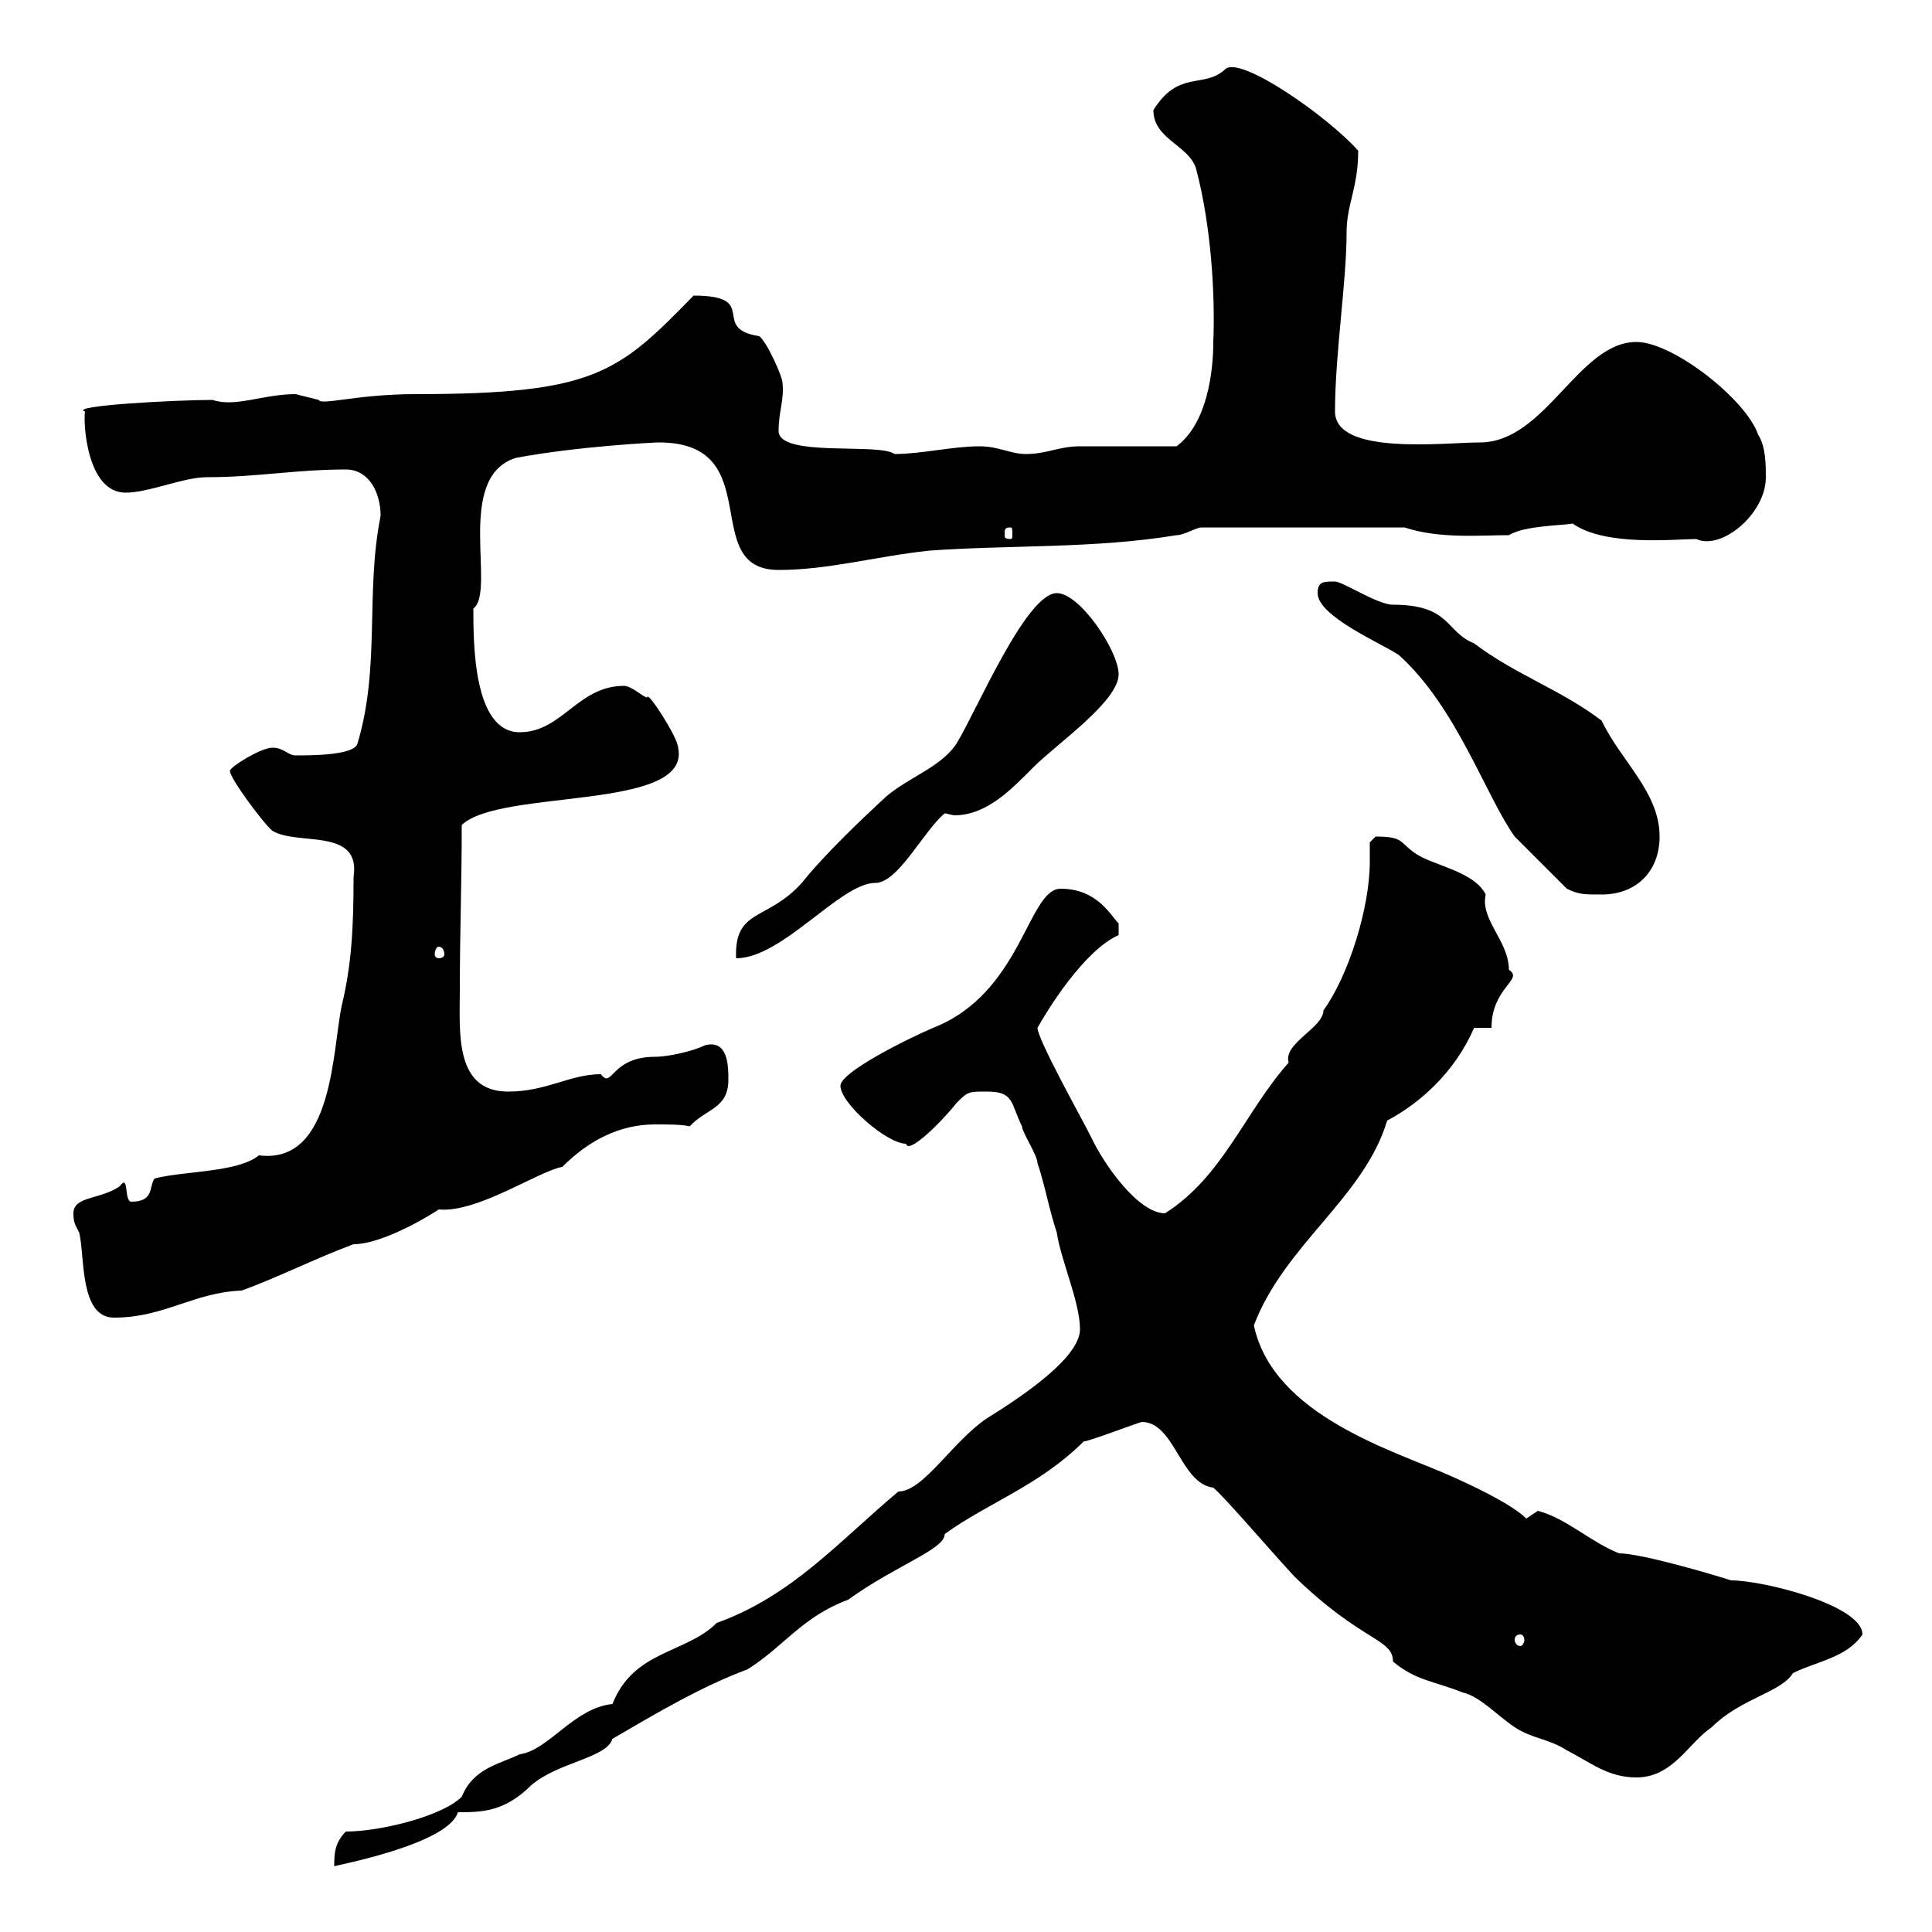 <svg xmlns="http://www.w3.org/2000/svg" xmlns:xlink="http://www.w3.org/1999/xlink" width="300" height="300"><path d="M53.70 284.40C51.90 286.20 51.90 288 51.90 289.80C51.30 289.80 69.60 286.50 71.10 281.40C74.70 281.40 78.30 281.40 82.50 277.20C86.70 273.60 94.20 273 95.10 270C102.30 265.80 108.90 261.90 116.10 259.20C121.80 255.60 124.50 251.10 131.70 248.40C139.20 243 146.70 240.60 146.70 238.20C153.30 233.40 161.40 230.70 168.30 223.80C168.30 224.10 177 220.80 177.30 220.80C182.40 220.80 183.30 230.40 188.40 231C190.20 232.50 197.10 240.60 201 244.80C211.50 255 216.30 254.40 216.30 258C219.90 261 222.60 261 227.10 262.80C229.80 263.40 232.50 266.40 235.20 268.20C237.90 270 240.60 270 243.30 271.80C246.90 273.60 249.60 276 254.10 276C259.80 276 262.20 270.60 265.80 268.20C270.30 263.70 276.60 262.80 278.40 259.80C282 258 286.80 257.40 289.20 253.80C289.20 249.30 273.90 245.40 268.80 245.40C267 244.80 255 241.20 251.40 241.20C246.90 239.40 243.30 235.80 238.80 234.60C238.80 234.60 237 235.80 237 235.80C235.20 234 230.70 231.60 225.30 229.20C216.60 225.30 197.70 219.90 194.70 205.80C199.50 193.20 211.80 186 215.40 174C220.50 171.30 225.90 166.50 228.90 159.60L231.60 159.60C231.60 153.30 236.70 152.10 234.30 150.60C234.30 146.10 229.80 142.80 230.70 138.90C228.90 135.30 222.60 134.40 219.90 132.60C217.20 130.80 218.10 129.90 213.60 129.90C213.60 129.90 212.70 130.80 212.70 130.80C212.70 132 212.70 132.60 212.70 133.80C212.70 141 209.40 151.50 205.50 156.90C205.50 159.60 199.20 162 200.10 165C193.20 172.80 189.90 182.70 180.90 188.40C176.70 188.40 171.30 180.60 169.50 176.70C168 173.70 161.10 161.40 161.10 159.60C162.60 156.90 168.30 147.60 173.70 145.20L173.70 143.40C172.50 142.20 170.40 138 164.70 138C159.60 138 158.70 154.20 144.90 159.60C140.70 161.40 130.50 166.50 130.50 168.60C130.50 171.30 137.70 177.60 140.70 177.60C141 179.40 146.40 174 148.50 171.30C150.30 169.50 150.30 169.50 153.30 169.50C157.50 169.50 156.90 171.30 158.70 174.90C158.70 175.80 161.10 179.40 161.10 180.60C162.30 184.20 162.90 187.80 164.10 191.40C164.70 195.60 167.70 202.20 167.70 206.40C167.70 210.60 159.60 216.30 153.30 220.20C147.90 223.80 143.40 231.60 139.50 231.60C130.20 239.40 123 247.80 111.30 252C106.50 256.80 98.40 256.20 95.10 264.60C89.10 265.20 85.20 271.80 80.70 272.40C77.70 273.90 73.50 274.50 71.70 279C68.70 282 59.10 284.40 53.70 284.40ZM236.10 253.80C236.40 253.80 236.70 254.10 236.70 254.70C236.70 255 236.40 255.60 236.10 255.60C235.50 255.60 235.20 255 235.20 254.70C235.20 254.10 235.50 253.80 236.10 253.80ZM11.40 188.40C11.40 189.90 11.70 190.20 12.30 191.40C13.20 195 12.30 204.60 17.70 204.60C25.50 204.60 30 200.70 37.50 200.40C42.60 198.60 49.20 195.30 54.90 193.20C60 193.20 68.70 187.50 68.10 187.80C74.10 188.40 83.70 181.80 87.30 181.20C91.50 177 96.30 174.60 101.70 174.60C103.80 174.60 105.90 174.60 107.10 174.90C109.50 172.20 113.10 172.20 113.10 167.70C113.10 165.60 113.10 161.40 109.50 162.30C107.70 163.20 103.80 164.10 101.70 164.10C94.80 164.10 95.10 169.20 93.30 166.80C88.50 166.80 84.90 169.50 78.90 169.50C70.50 169.50 71.40 160.20 71.40 153.60C71.40 145.20 71.70 137.10 71.70 128.10C77.70 122.40 107.40 126 105.30 116.10C105.30 114.60 100.50 107.10 100.50 108.30C99.90 108.30 98.10 106.50 96.90 106.50C89.70 106.50 87.30 113.70 80.70 113.70C73.50 113.70 73.50 99.90 73.50 94.50C77.10 91.80 70.50 74.10 80.10 71.10C89.70 69.30 101.70 68.70 102.30 68.70C119.40 68.70 108.30 88.50 120.90 88.50C128.70 88.50 135.90 86.40 144.30 85.50C156.90 84.60 170.10 85.20 182.70 83.10C183.90 83.10 185.70 81.90 186.60 81.90L218.10 81.90C223.50 83.70 229.80 83.10 234.30 83.10C236.70 81.60 242.70 81.60 244.20 81.30C249.30 84.90 260.10 83.70 263.40 83.70C267.30 85.50 274.20 79.80 274.20 74.10C274.20 72.30 274.20 69.30 273 67.50C271.20 62.10 259.80 53.10 254.10 53.10C245.10 53.10 240 68.70 229.80 68.70C224.40 68.70 207.30 70.80 207.30 63.90C207.30 54.90 209.10 43.80 209.10 36C209.10 31.80 210.90 29.10 210.90 23.40C206.10 18 192.30 8.40 190.20 10.80C186.90 13.80 183 10.80 179.10 17.10C179.10 21.60 184.50 22.50 185.70 26.10C188.10 35.10 188.70 45.90 188.40 53.10C188.40 57.60 187.50 65.70 182.70 69.30C180.30 69.30 170.10 69.30 167.70 69.30C164.40 69.30 162.60 70.50 159.30 70.50C156.90 70.50 155.10 69.30 152.10 69.30C147.90 69.30 143.10 70.50 138.90 70.50C136.50 68.70 120.90 71.10 120.90 66.90C120.90 63.90 121.80 62.10 121.50 59.40C121.50 58.50 119.10 53.10 117.90 52.20C110.10 51 118.20 45.90 107.70 45.90C96 57.90 92.40 61.20 64.50 61.20C55.50 61.20 49.80 63 49.50 62.10C49.50 62.10 45.90 61.20 45.90 61.20C40.80 61.20 36.60 63.30 33 62.10C27.30 62.10 10.50 63 13.20 63.90C12.90 65.70 13.50 76.50 19.50 76.50C23.10 76.50 28.50 74.10 32.10 74.10C39.90 74.10 45.90 72.90 53.70 72.90C57.30 72.90 59.10 76.50 59.10 80.10C56.70 92.10 59.10 103.50 55.50 115.50C54.90 117.30 48.30 117.30 45.90 117.30C44.70 117.30 44.10 116.10 42.30 116.10C40.50 116.10 35.70 119.10 35.70 119.70C35.70 120.90 41.10 128.10 42.30 129C46.20 131.40 56.10 128.40 54.90 136.20C54.90 144 54.60 149.70 53.10 156C51.60 162.60 51.90 180.90 40.20 179.40C36.90 182.10 28.50 181.80 24 183C23.10 184.20 24 186.60 20.40 186.60C19.20 186.60 20.10 182.10 18.60 184.20C15.60 186.30 11.40 185.70 11.40 188.40ZM68.10 147C68.70 147 69 147.60 69 148.20C69 148.50 68.70 148.80 68.10 148.80C67.80 148.80 67.50 148.50 67.50 148.20C67.50 147.60 67.80 147 68.10 147ZM164.10 92.10C159.30 92.10 151.50 110.70 148.50 115.50C146.10 119.10 141.30 120.60 137.70 123.60C133.80 127.20 128.10 132.60 124.50 137.10C119.10 143.10 114 141 114.30 148.80C121.50 148.80 130.50 137.10 135.90 137.10C139.50 137.10 143.40 129 146.70 126.30C147 126.30 147.90 126.60 148.20 126.60C153.30 126.60 157.20 122.40 160.50 119.10C164.10 115.50 173.70 108.90 173.70 104.70C173.70 101.10 167.70 92.10 164.10 92.10ZM243.30 138C245.10 138.90 246 138.90 248.70 138.90C254.10 138.90 257.70 135.30 257.70 129.90C257.70 123 251.70 118.20 248.70 111.90C242.40 107.10 235.20 104.70 228.90 99.90C224.40 98.10 225.30 93.90 216.30 93.90C213.90 93.90 208.50 90.30 207.30 90.30C205.50 90.30 204.60 90.30 204.60 92.10C204.60 95.70 214.50 99.90 217.20 101.70C226.20 109.80 230.70 123.60 235.20 129.90C236.10 130.80 242.40 137.10 243.30 138ZM156.90 81.90C157.20 81.90 157.20 82.20 157.20 83.10C157.20 83.40 157.20 83.70 156.90 83.70C156 83.70 156 83.40 156 83.10C156 82.20 156 81.90 156.90 81.90Z"/></svg>